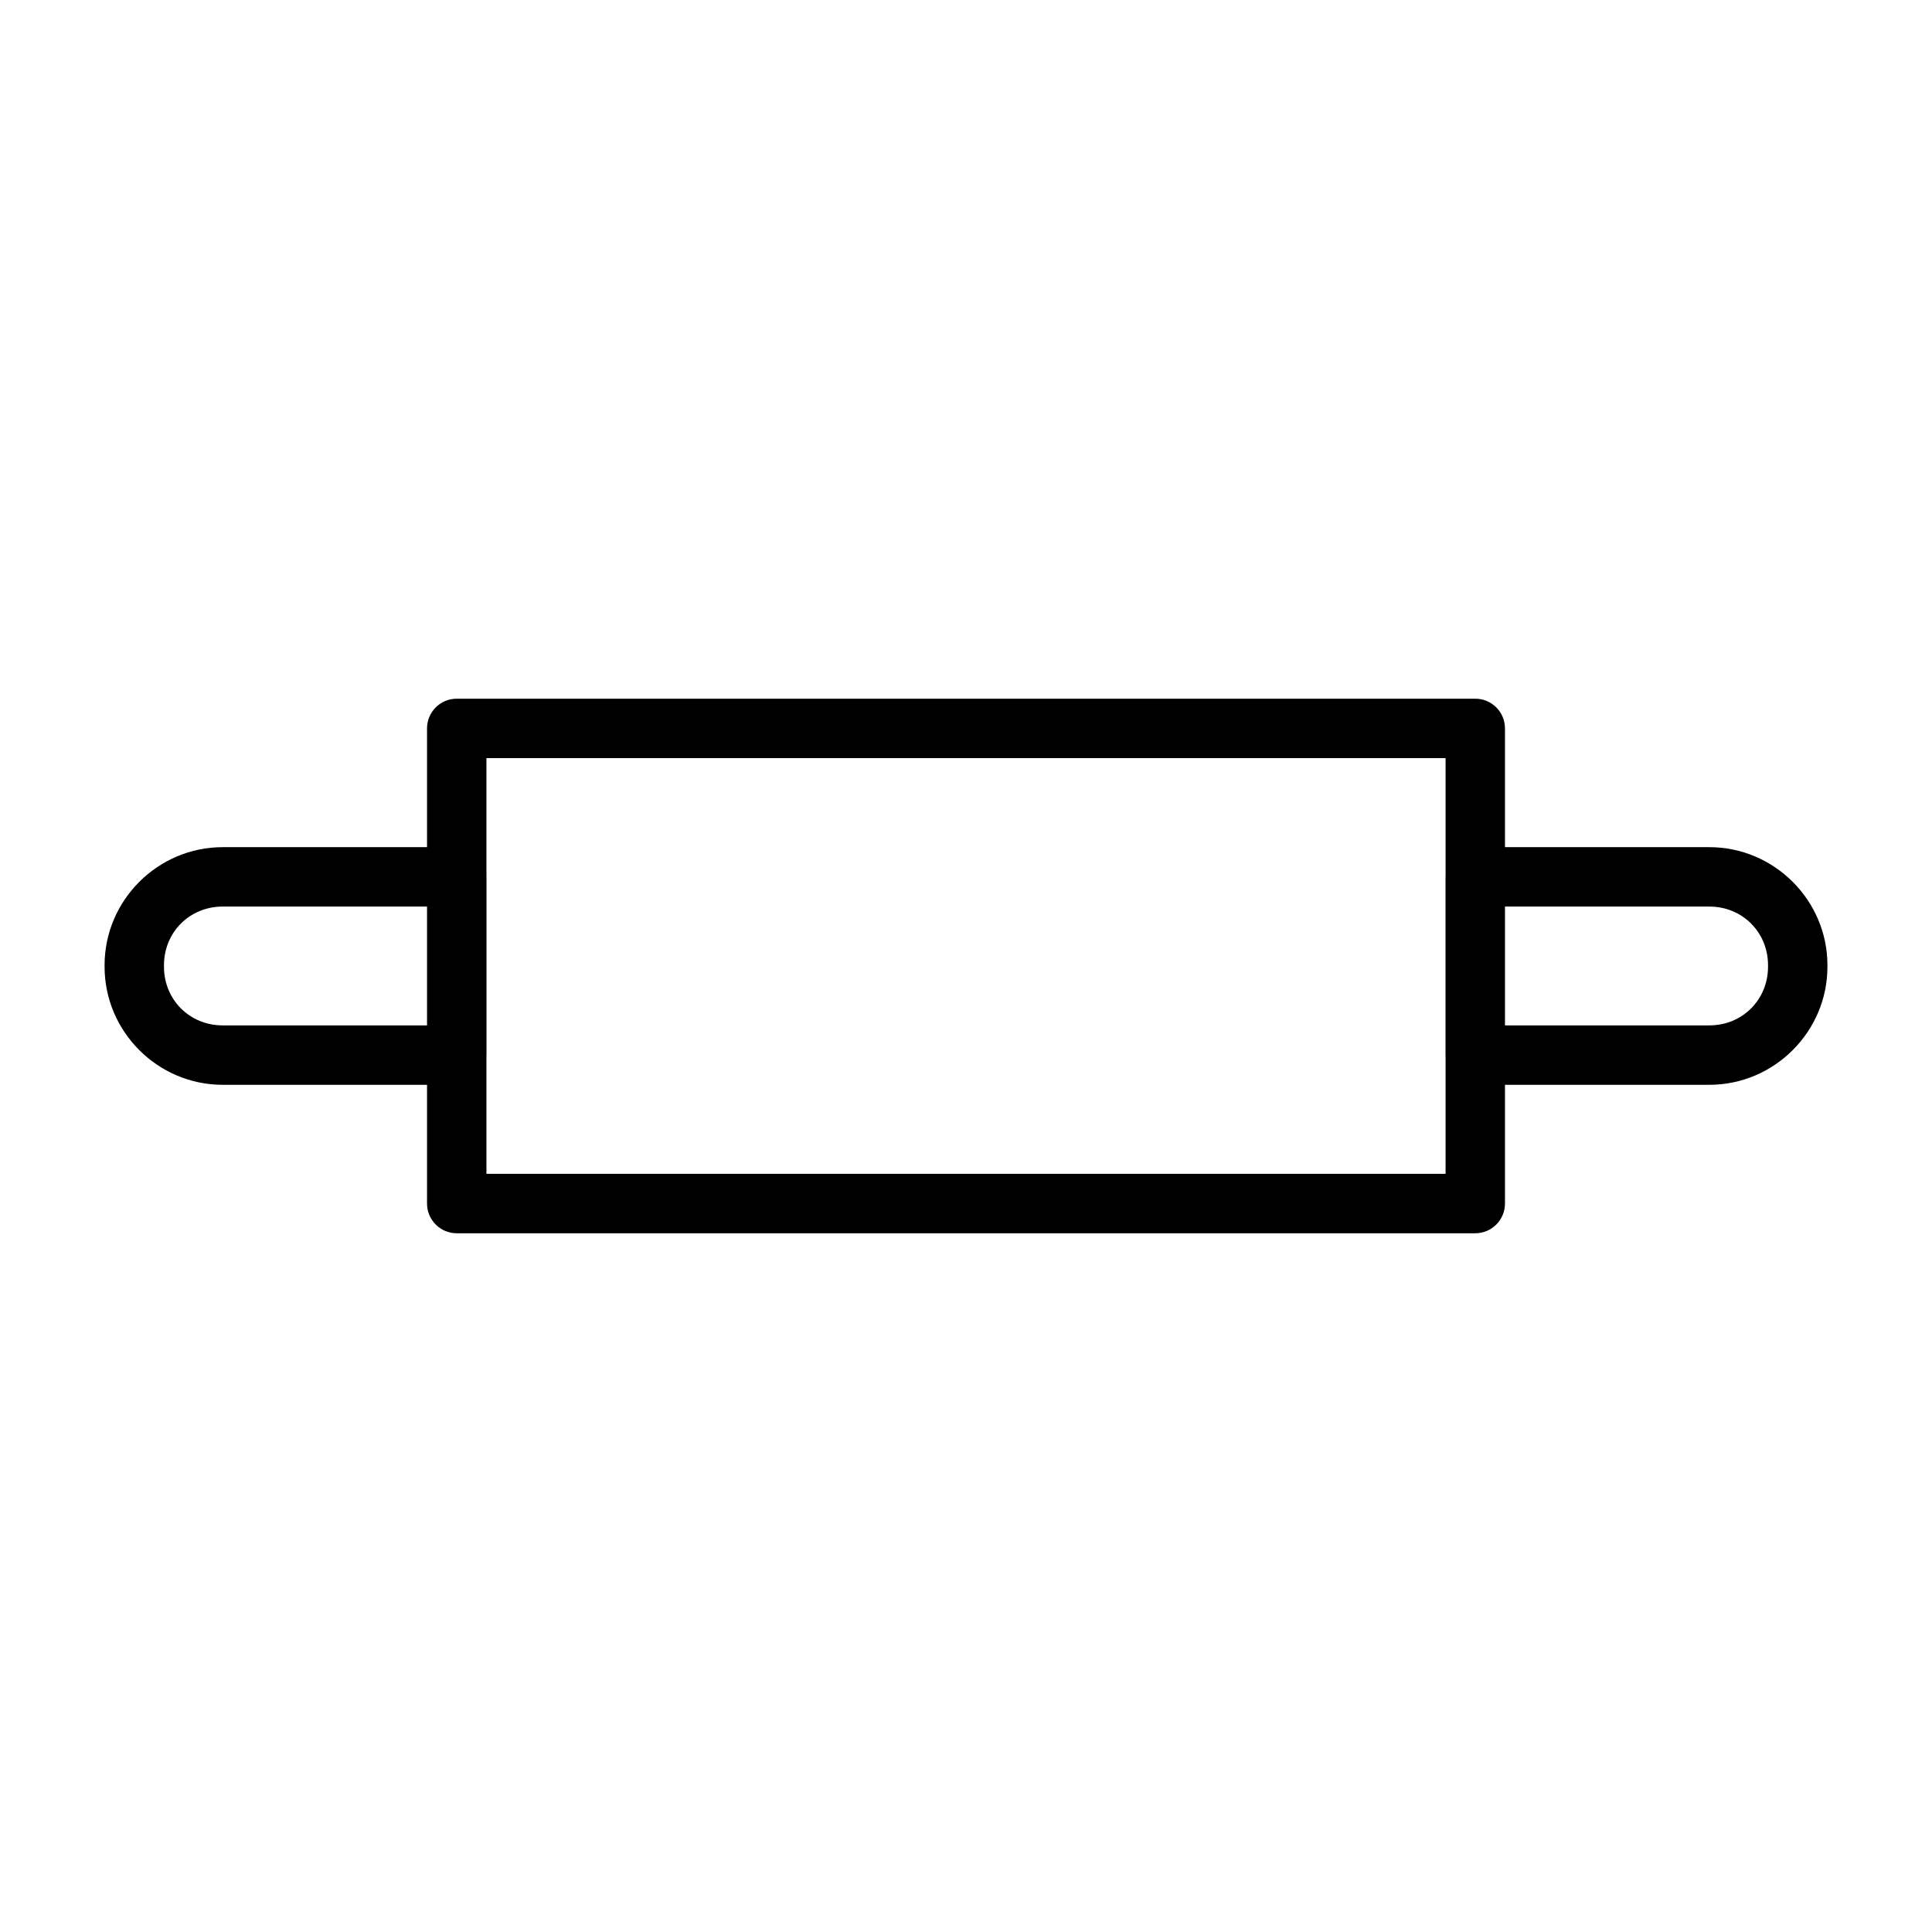<?xml version="1.0" encoding="UTF-8"?>
<!-- Uploaded to: ICON Repo, www.iconrepo.com, Generator: ICON Repo Mixer Tools -->
<svg fill="#000000" width="800px" height="800px" version="1.1" viewBox="144 144 512 512" xmlns="http://www.w3.org/2000/svg">
 <path d="m265.07 329.16c-4.348-0.016-7.883 3.496-7.902 7.844v31.504h-54.164c-17.199 0-31.289 14.09-31.289 31.285v0.402c0 17.195 14.09 31.289 31.289 31.289h54.164v31.5c0.02 4.348 3.555 7.859 7.902 7.844h269.86c4.348 0.016 7.887-3.496 7.902-7.844v-31.5h54.168c17.195 0 31.289-14.094 31.289-31.289v-0.402c0-17.195-14.094-31.285-31.289-31.285h-54.168v-31.504c-0.016-4.348-3.555-7.859-7.902-7.844zm7.844 15.746h254.18v31.441c-0.008 0.012-0.012 0.02-0.016 0.031v47.23c0.004 0.012 0.008 0.023 0.016 0.031v31.441h-254.18v-31.441c0.004-0.008 0.008-0.02 0.012-0.031v-47.23c-0.004-0.012-0.008-0.02-0.012-0.031zm-69.91 39.344h54.164v31.488h-54.164c-8.742 0-15.547-6.801-15.547-15.543v-0.402c0-8.738 6.805-15.543 15.547-15.543zm339.83 0h54.168c8.738 0 15.543 6.805 15.543 15.543v0.402c0 8.742-6.805 15.543-15.543 15.543h-54.168z"/>
</svg>
